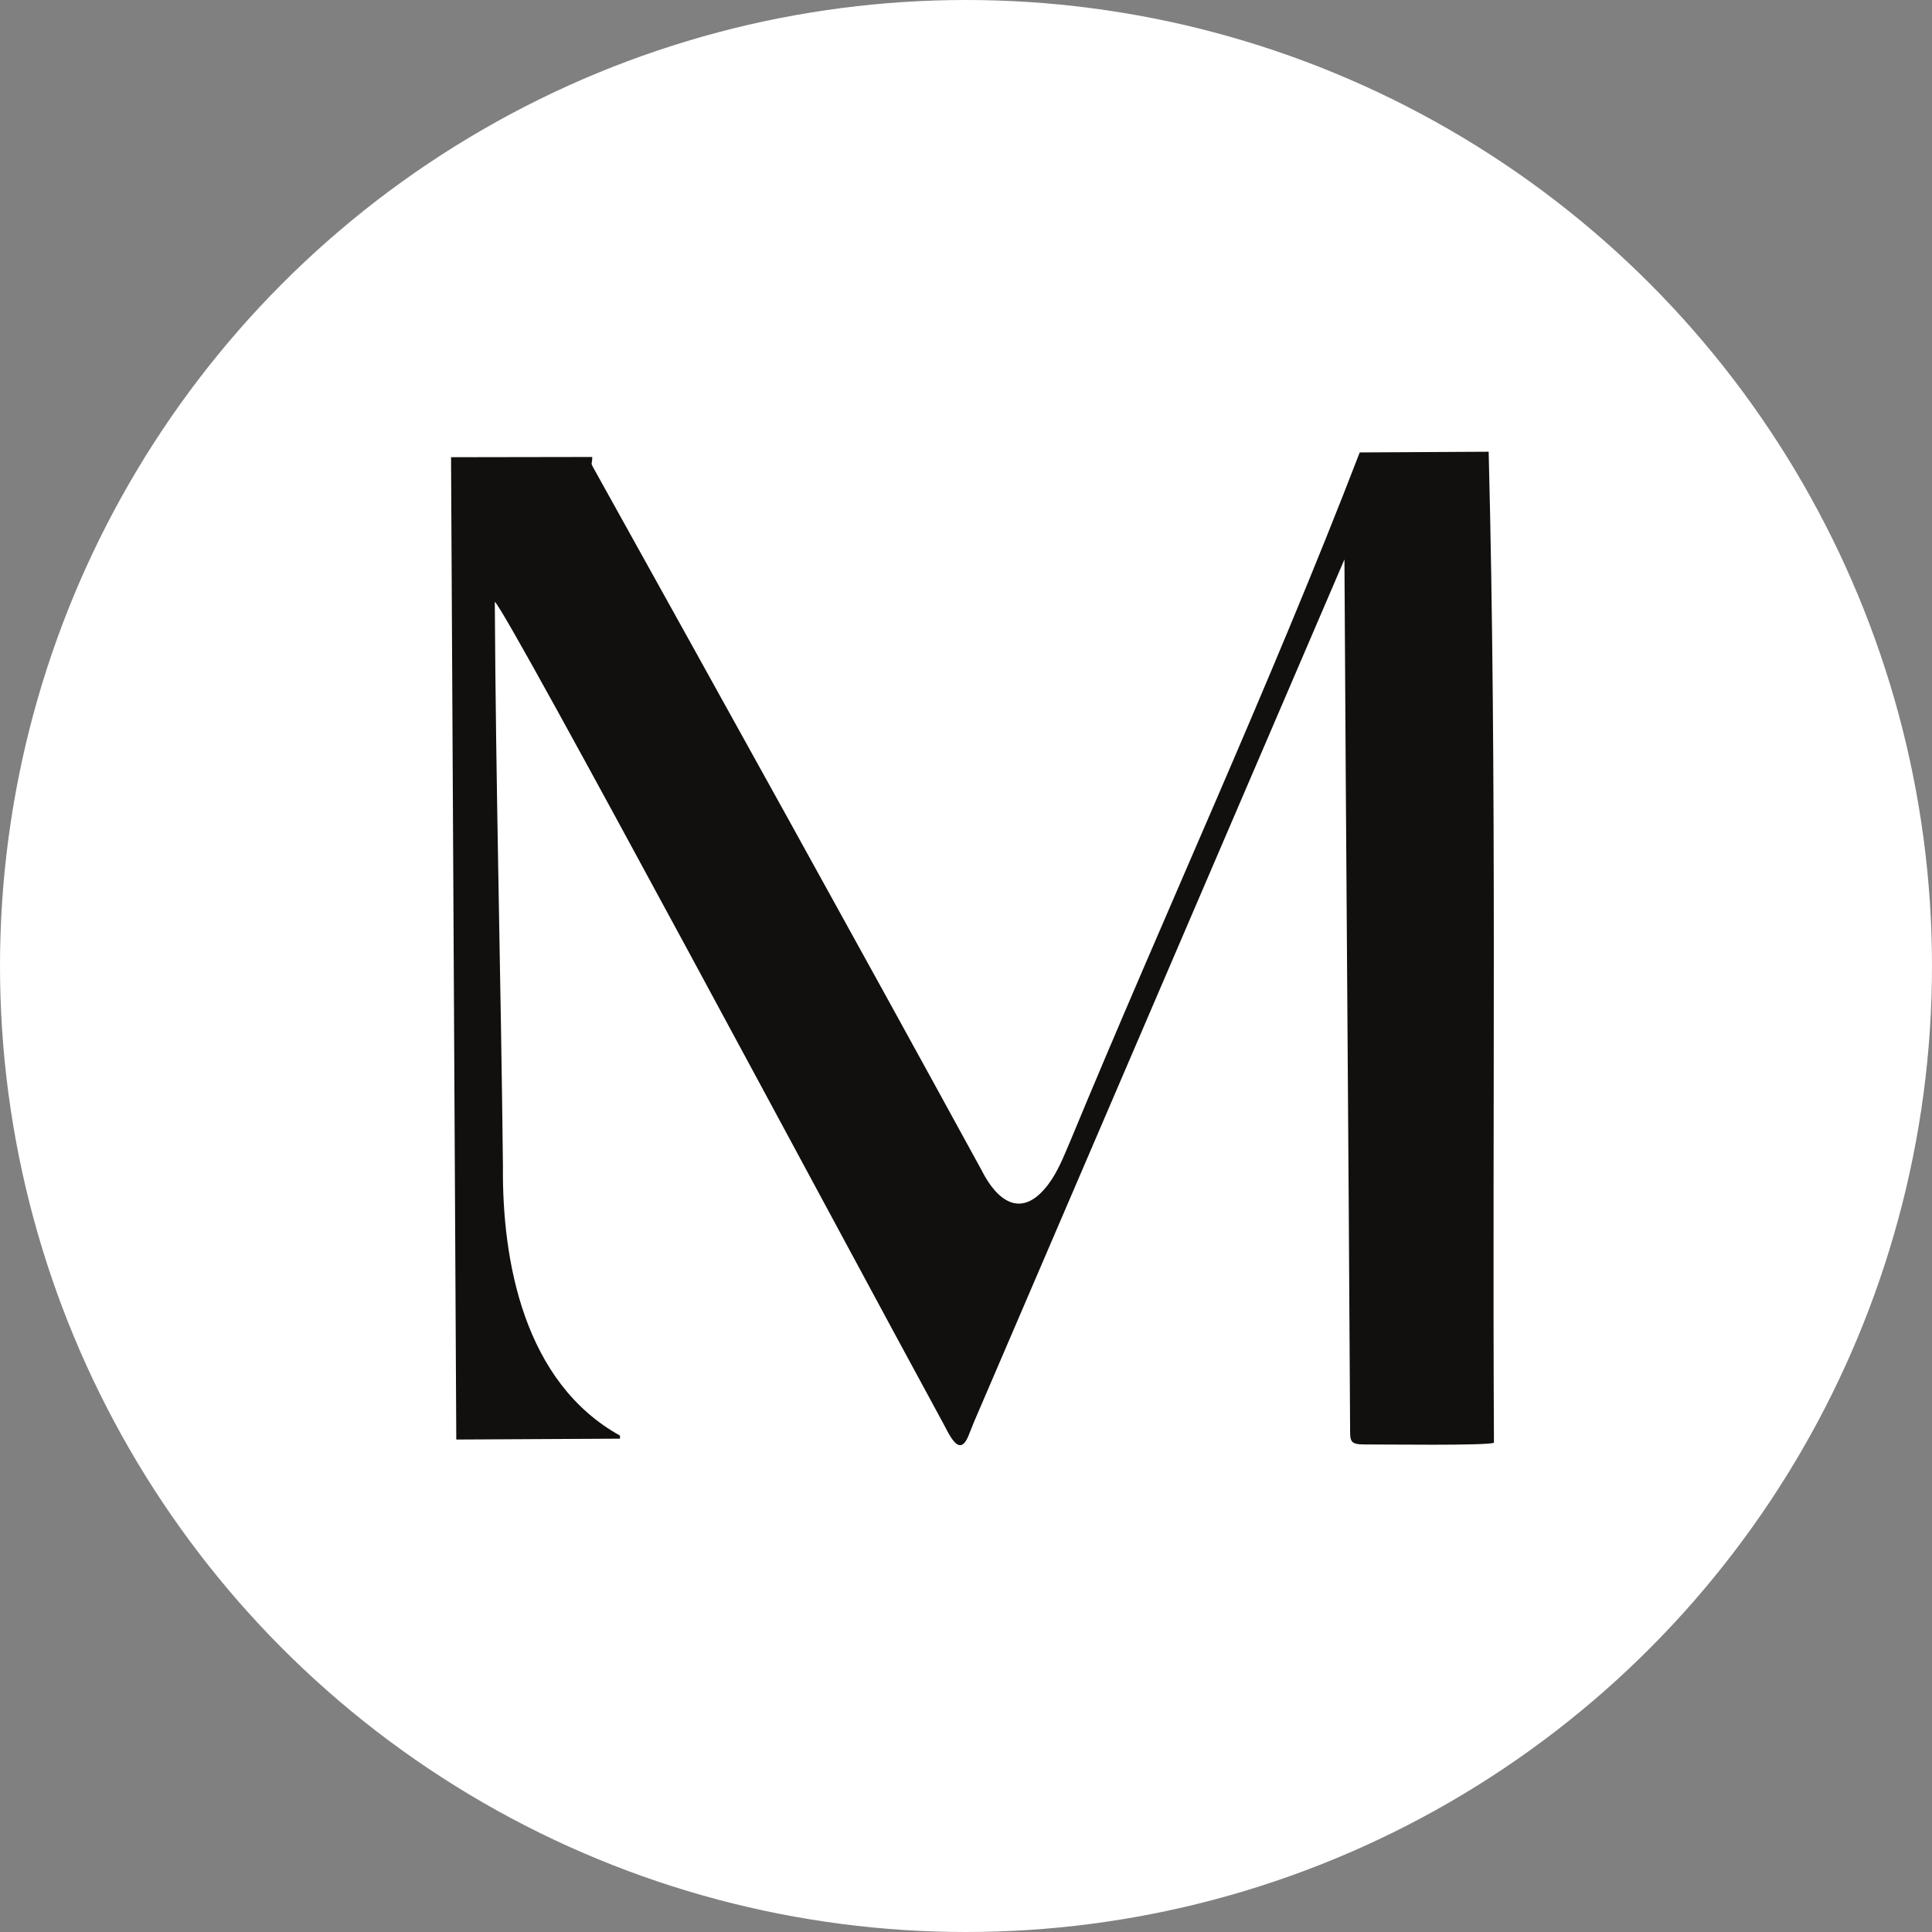 <?xml version="1.0" encoding="UTF-8"?> <svg xmlns="http://www.w3.org/2000/svg" width="180" height="180" viewBox="0 0 180 180" fill="none"><rect x="0" y="0" width="180" height="180" fill="#808080" stroke="none"/><circle cx="90" cy="90" r="90" fill="white"></circle><path fill-rule="evenodd" clip-rule="evenodd" d="M99.612 106.55C99.141 107.65 98.578 109.129 97.678 110.327C95.169 113.678 92.87 111.879 91.425 108.977C79.438 87.065 67.407 65.394 55.279 43.577C54.992 43.053 55.181 43.292 55.178 42.575L42.023 42.597L42.511 134.118L57.763 134.038L57.764 133.751C48.822 128.792 46.762 117.507 46.857 108.594C46.668 91.101 46.194 73.562 46.099 56.068C47.247 56.92 78.931 116.193 87.74 132.354C88.367 133.447 89.331 135.97 90.228 133.771L90.745 132.481L125.258 52.12C125.401 79.053 125.641 105.983 125.784 132.868C125.792 134.249 125.698 134.584 127.176 134.576C128.891 134.568 138.522 134.705 139.187 134.417C139.025 103.672 139.481 72.828 138.695 42.087L126.683 42.152C118.314 63.886 108.51 85.055 99.617 106.553L99.612 106.55Z" fill="#12100E"></path></svg> 